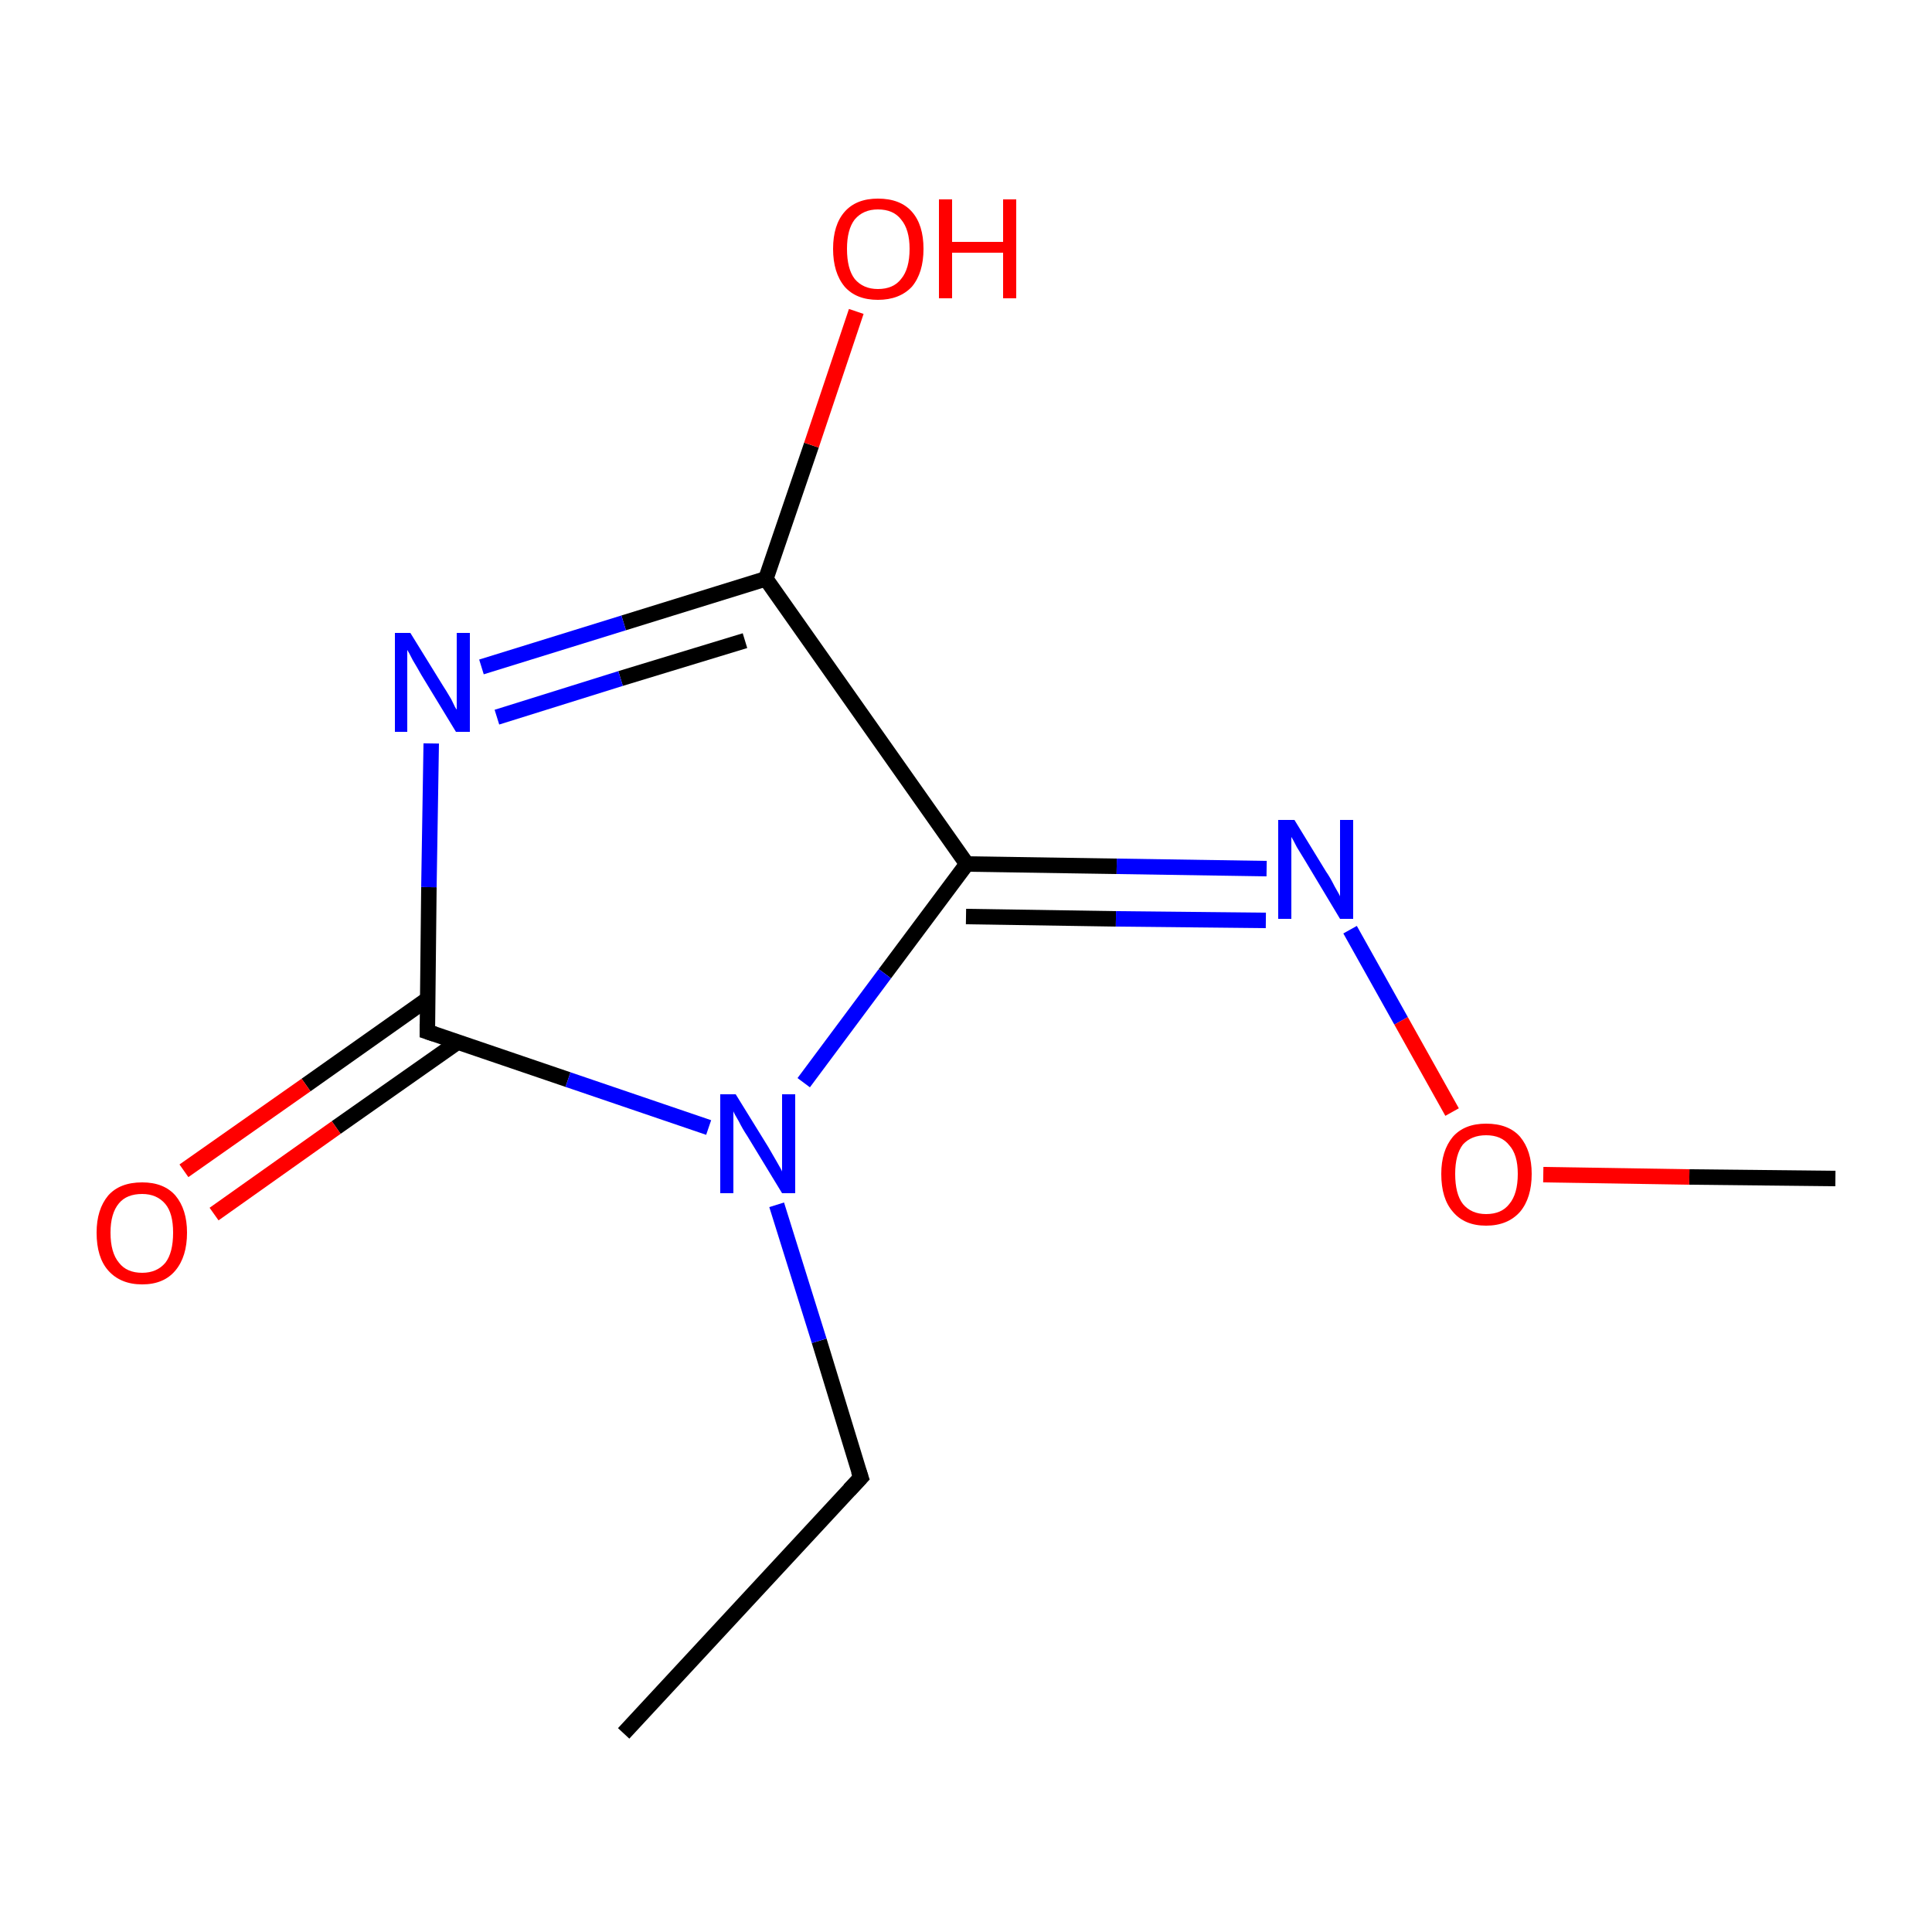 <?xml version='1.0' encoding='iso-8859-1'?>
<svg version='1.1' baseProfile='full'
              xmlns='http://www.w3.org/2000/svg'
                      xmlns:rdkit='http://www.rdkit.org/xml'
                      xmlns:xlink='http://www.w3.org/1999/xlink'
                  xml:space='preserve'
width='250px' height='250px' viewBox='0 0 250 250'>
<!-- END OF HEADER -->
<rect style='opacity:1.0;fill:#FFFFFF;stroke:none' width='250.0' height='250.0' x='0.0' y='0.0'> </rect>
<path class='bond-0 atom-0 atom-2' d='M 80.7,224.3 L 111.4,191.2' style='fill:none;fill-rule:evenodd;stroke:#000000;stroke-width:2.0px;stroke-linecap:butt;stroke-linejoin:miter;stroke-opacity:1' />
<path class='bond-1 atom-1 atom-11' d='M 237.5,152.5 L 218.6,152.3' style='fill:none;fill-rule:evenodd;stroke:#000000;stroke-width:2.0px;stroke-linecap:butt;stroke-linejoin:miter;stroke-opacity:1' />
<path class='bond-1 atom-1 atom-11' d='M 218.6,152.3 L 199.7,152.0' style='fill:none;fill-rule:evenodd;stroke:#FF0000;stroke-width:2.0px;stroke-linecap:butt;stroke-linejoin:miter;stroke-opacity:1' />
<path class='bond-2 atom-2 atom-8' d='M 111.4,191.2 L 106.0,173.5' style='fill:none;fill-rule:evenodd;stroke:#000000;stroke-width:2.0px;stroke-linecap:butt;stroke-linejoin:miter;stroke-opacity:1' />
<path class='bond-2 atom-2 atom-8' d='M 106.0,173.5 L 100.5,155.9' style='fill:none;fill-rule:evenodd;stroke:#0000FF;stroke-width:2.0px;stroke-linecap:butt;stroke-linejoin:miter;stroke-opacity:1' />
<path class='bond-3 atom-3 atom-4' d='M 125.1,111.8 L 99.1,74.9' style='fill:none;fill-rule:evenodd;stroke:#000000;stroke-width:2.0px;stroke-linecap:butt;stroke-linejoin:miter;stroke-opacity:1' />
<path class='bond-4 atom-3 atom-7' d='M 125.1,111.8 L 144.5,112.1' style='fill:none;fill-rule:evenodd;stroke:#000000;stroke-width:2.0px;stroke-linecap:butt;stroke-linejoin:miter;stroke-opacity:1' />
<path class='bond-4 atom-3 atom-7' d='M 144.5,112.1 L 163.9,112.4' style='fill:none;fill-rule:evenodd;stroke:#0000FF;stroke-width:2.0px;stroke-linecap:butt;stroke-linejoin:miter;stroke-opacity:1' />
<path class='bond-4 atom-3 atom-7' d='M 125.0,118.6 L 144.4,118.9' style='fill:none;fill-rule:evenodd;stroke:#000000;stroke-width:2.0px;stroke-linecap:butt;stroke-linejoin:miter;stroke-opacity:1' />
<path class='bond-4 atom-3 atom-7' d='M 144.4,118.9 L 163.8,119.1' style='fill:none;fill-rule:evenodd;stroke:#0000FF;stroke-width:2.0px;stroke-linecap:butt;stroke-linejoin:miter;stroke-opacity:1' />
<path class='bond-5 atom-3 atom-8' d='M 125.1,111.8 L 114.5,126.0' style='fill:none;fill-rule:evenodd;stroke:#000000;stroke-width:2.0px;stroke-linecap:butt;stroke-linejoin:miter;stroke-opacity:1' />
<path class='bond-5 atom-3 atom-8' d='M 114.5,126.0 L 104.0,140.1' style='fill:none;fill-rule:evenodd;stroke:#0000FF;stroke-width:2.0px;stroke-linecap:butt;stroke-linejoin:miter;stroke-opacity:1' />
<path class='bond-6 atom-4 atom-6' d='M 99.1,74.9 L 80.7,80.6' style='fill:none;fill-rule:evenodd;stroke:#000000;stroke-width:2.0px;stroke-linecap:butt;stroke-linejoin:miter;stroke-opacity:1' />
<path class='bond-6 atom-4 atom-6' d='M 80.7,80.6 L 62.3,86.3' style='fill:none;fill-rule:evenodd;stroke:#0000FF;stroke-width:2.0px;stroke-linecap:butt;stroke-linejoin:miter;stroke-opacity:1' />
<path class='bond-6 atom-4 atom-6' d='M 96.4,82.9 L 80.3,87.8' style='fill:none;fill-rule:evenodd;stroke:#000000;stroke-width:2.0px;stroke-linecap:butt;stroke-linejoin:miter;stroke-opacity:1' />
<path class='bond-6 atom-4 atom-6' d='M 80.3,87.8 L 64.3,92.8' style='fill:none;fill-rule:evenodd;stroke:#0000FF;stroke-width:2.0px;stroke-linecap:butt;stroke-linejoin:miter;stroke-opacity:1' />
<path class='bond-7 atom-4 atom-9' d='M 99.1,74.9 L 105.0,57.6' style='fill:none;fill-rule:evenodd;stroke:#000000;stroke-width:2.0px;stroke-linecap:butt;stroke-linejoin:miter;stroke-opacity:1' />
<path class='bond-7 atom-4 atom-9' d='M 105.0,57.6 L 110.8,40.3' style='fill:none;fill-rule:evenodd;stroke:#FF0000;stroke-width:2.0px;stroke-linecap:butt;stroke-linejoin:miter;stroke-opacity:1' />
<path class='bond-8 atom-5 atom-6' d='M 55.3,133.5 L 55.5,114.8' style='fill:none;fill-rule:evenodd;stroke:#000000;stroke-width:2.0px;stroke-linecap:butt;stroke-linejoin:miter;stroke-opacity:1' />
<path class='bond-8 atom-5 atom-6' d='M 55.5,114.8 L 55.8,96.2' style='fill:none;fill-rule:evenodd;stroke:#0000FF;stroke-width:2.0px;stroke-linecap:butt;stroke-linejoin:miter;stroke-opacity:1' />
<path class='bond-9 atom-5 atom-8' d='M 55.3,133.5 L 73.5,139.7' style='fill:none;fill-rule:evenodd;stroke:#000000;stroke-width:2.0px;stroke-linecap:butt;stroke-linejoin:miter;stroke-opacity:1' />
<path class='bond-9 atom-5 atom-8' d='M 73.5,139.7 L 91.7,145.9' style='fill:none;fill-rule:evenodd;stroke:#0000FF;stroke-width:2.0px;stroke-linecap:butt;stroke-linejoin:miter;stroke-opacity:1' />
<path class='bond-10 atom-5 atom-10' d='M 55.3,129.3 L 39.6,140.4' style='fill:none;fill-rule:evenodd;stroke:#000000;stroke-width:2.0px;stroke-linecap:butt;stroke-linejoin:miter;stroke-opacity:1' />
<path class='bond-10 atom-5 atom-10' d='M 39.6,140.4 L 23.8,151.5' style='fill:none;fill-rule:evenodd;stroke:#FF0000;stroke-width:2.0px;stroke-linecap:butt;stroke-linejoin:miter;stroke-opacity:1' />
<path class='bond-10 atom-5 atom-10' d='M 59.3,134.8 L 43.5,145.9' style='fill:none;fill-rule:evenodd;stroke:#000000;stroke-width:2.0px;stroke-linecap:butt;stroke-linejoin:miter;stroke-opacity:1' />
<path class='bond-10 atom-5 atom-10' d='M 43.5,145.9 L 27.7,157.1' style='fill:none;fill-rule:evenodd;stroke:#FF0000;stroke-width:2.0px;stroke-linecap:butt;stroke-linejoin:miter;stroke-opacity:1' />
<path class='bond-11 atom-7 atom-11' d='M 174.7,120.3 L 181.3,132.1' style='fill:none;fill-rule:evenodd;stroke:#0000FF;stroke-width:2.0px;stroke-linecap:butt;stroke-linejoin:miter;stroke-opacity:1' />
<path class='bond-11 atom-7 atom-11' d='M 181.3,132.1 L 187.9,143.9' style='fill:none;fill-rule:evenodd;stroke:#FF0000;stroke-width:2.0px;stroke-linecap:butt;stroke-linejoin:miter;stroke-opacity:1' />
<path d='M 109.9,192.8 L 111.4,191.2 L 111.1,190.3' style='fill:none;stroke:#000000;stroke-width:2.0px;stroke-linecap:butt;stroke-linejoin:miter;stroke-opacity:1;' />
<path d='M 55.3,132.5 L 55.3,133.5 L 56.2,133.8' style='fill:none;stroke:#000000;stroke-width:2.0px;stroke-linecap:butt;stroke-linejoin:miter;stroke-opacity:1;' />
<path class='atom-6' d='M 53.1 81.9
L 57.3 88.7
Q 57.7 89.3, 58.4 90.5
Q 59.0 91.8, 59.1 91.8
L 59.1 81.9
L 60.8 81.9
L 60.8 94.7
L 59.0 94.7
L 54.5 87.3
Q 54.0 86.4, 53.4 85.4
Q 52.9 84.4, 52.7 84.1
L 52.7 94.7
L 51.1 94.7
L 51.1 81.9
L 53.1 81.9
' fill='#0000FF'/>
<path class='atom-7' d='M 167.5 106.1
L 171.6 112.8
Q 172.1 113.5, 172.7 114.7
Q 173.4 115.9, 173.4 116.0
L 173.4 106.1
L 175.1 106.1
L 175.1 118.9
L 173.4 118.9
L 168.9 111.4
Q 168.4 110.6, 167.8 109.6
Q 167.3 108.6, 167.1 108.3
L 167.1 118.9
L 165.4 118.9
L 165.4 106.1
L 167.5 106.1
' fill='#0000FF'/>
<path class='atom-8' d='M 95.2 141.6
L 99.4 148.4
Q 99.8 149.1, 100.5 150.3
Q 101.2 151.5, 101.2 151.6
L 101.2 141.6
L 102.9 141.6
L 102.9 154.4
L 101.2 154.4
L 96.7 147.0
Q 96.1 146.1, 95.6 145.1
Q 95.0 144.1, 94.9 143.8
L 94.9 154.4
L 93.2 154.4
L 93.2 141.6
L 95.2 141.6
' fill='#0000FF'/>
<path class='atom-9' d='M 107.8 32.2
Q 107.8 29.1, 109.3 27.4
Q 110.8 25.7, 113.6 25.7
Q 116.5 25.7, 118.0 27.4
Q 119.5 29.1, 119.5 32.2
Q 119.5 35.3, 118.0 37.1
Q 116.4 38.8, 113.6 38.8
Q 110.8 38.8, 109.3 37.1
Q 107.8 35.3, 107.8 32.2
M 113.6 37.4
Q 115.6 37.4, 116.6 36.1
Q 117.7 34.8, 117.7 32.2
Q 117.7 29.7, 116.6 28.4
Q 115.6 27.1, 113.6 27.1
Q 111.7 27.1, 110.6 28.4
Q 109.6 29.7, 109.6 32.2
Q 109.6 34.8, 110.6 36.1
Q 111.7 37.4, 113.6 37.4
' fill='#FF0000'/>
<path class='atom-9' d='M 121.5 25.8
L 123.2 25.8
L 123.2 31.3
L 129.8 31.3
L 129.8 25.8
L 131.5 25.8
L 131.5 38.6
L 129.8 38.6
L 129.8 32.7
L 123.2 32.7
L 123.2 38.6
L 121.5 38.6
L 121.5 25.8
' fill='#FF0000'/>
<path class='atom-10' d='M 12.5 159.5
Q 12.5 156.5, 14.0 154.7
Q 15.5 153.0, 18.4 153.0
Q 21.2 153.0, 22.7 154.7
Q 24.2 156.5, 24.2 159.5
Q 24.2 162.6, 22.7 164.4
Q 21.2 166.2, 18.4 166.2
Q 15.6 166.2, 14.0 164.4
Q 12.5 162.7, 12.5 159.5
M 18.4 164.7
Q 20.3 164.7, 21.4 163.4
Q 22.4 162.1, 22.4 159.5
Q 22.4 157.0, 21.4 155.8
Q 20.3 154.5, 18.4 154.5
Q 16.4 154.5, 15.4 155.7
Q 14.3 157.0, 14.3 159.5
Q 14.3 162.1, 15.4 163.4
Q 16.4 164.7, 18.4 164.7
' fill='#FF0000'/>
<path class='atom-11' d='M 186.5 151.9
Q 186.5 148.9, 188.0 147.1
Q 189.5 145.4, 192.3 145.4
Q 195.2 145.4, 196.7 147.1
Q 198.2 148.9, 198.2 151.9
Q 198.2 155.0, 196.7 156.8
Q 195.1 158.6, 192.3 158.6
Q 189.5 158.6, 188.0 156.8
Q 186.5 155.1, 186.5 151.9
M 192.3 157.1
Q 194.3 157.1, 195.3 155.8
Q 196.4 154.5, 196.4 151.9
Q 196.4 149.4, 195.3 148.2
Q 194.3 146.9, 192.3 146.9
Q 190.4 146.9, 189.3 148.1
Q 188.3 149.4, 188.3 151.9
Q 188.3 154.5, 189.3 155.8
Q 190.4 157.1, 192.3 157.1
' fill='#FF0000'/>
</svg>
